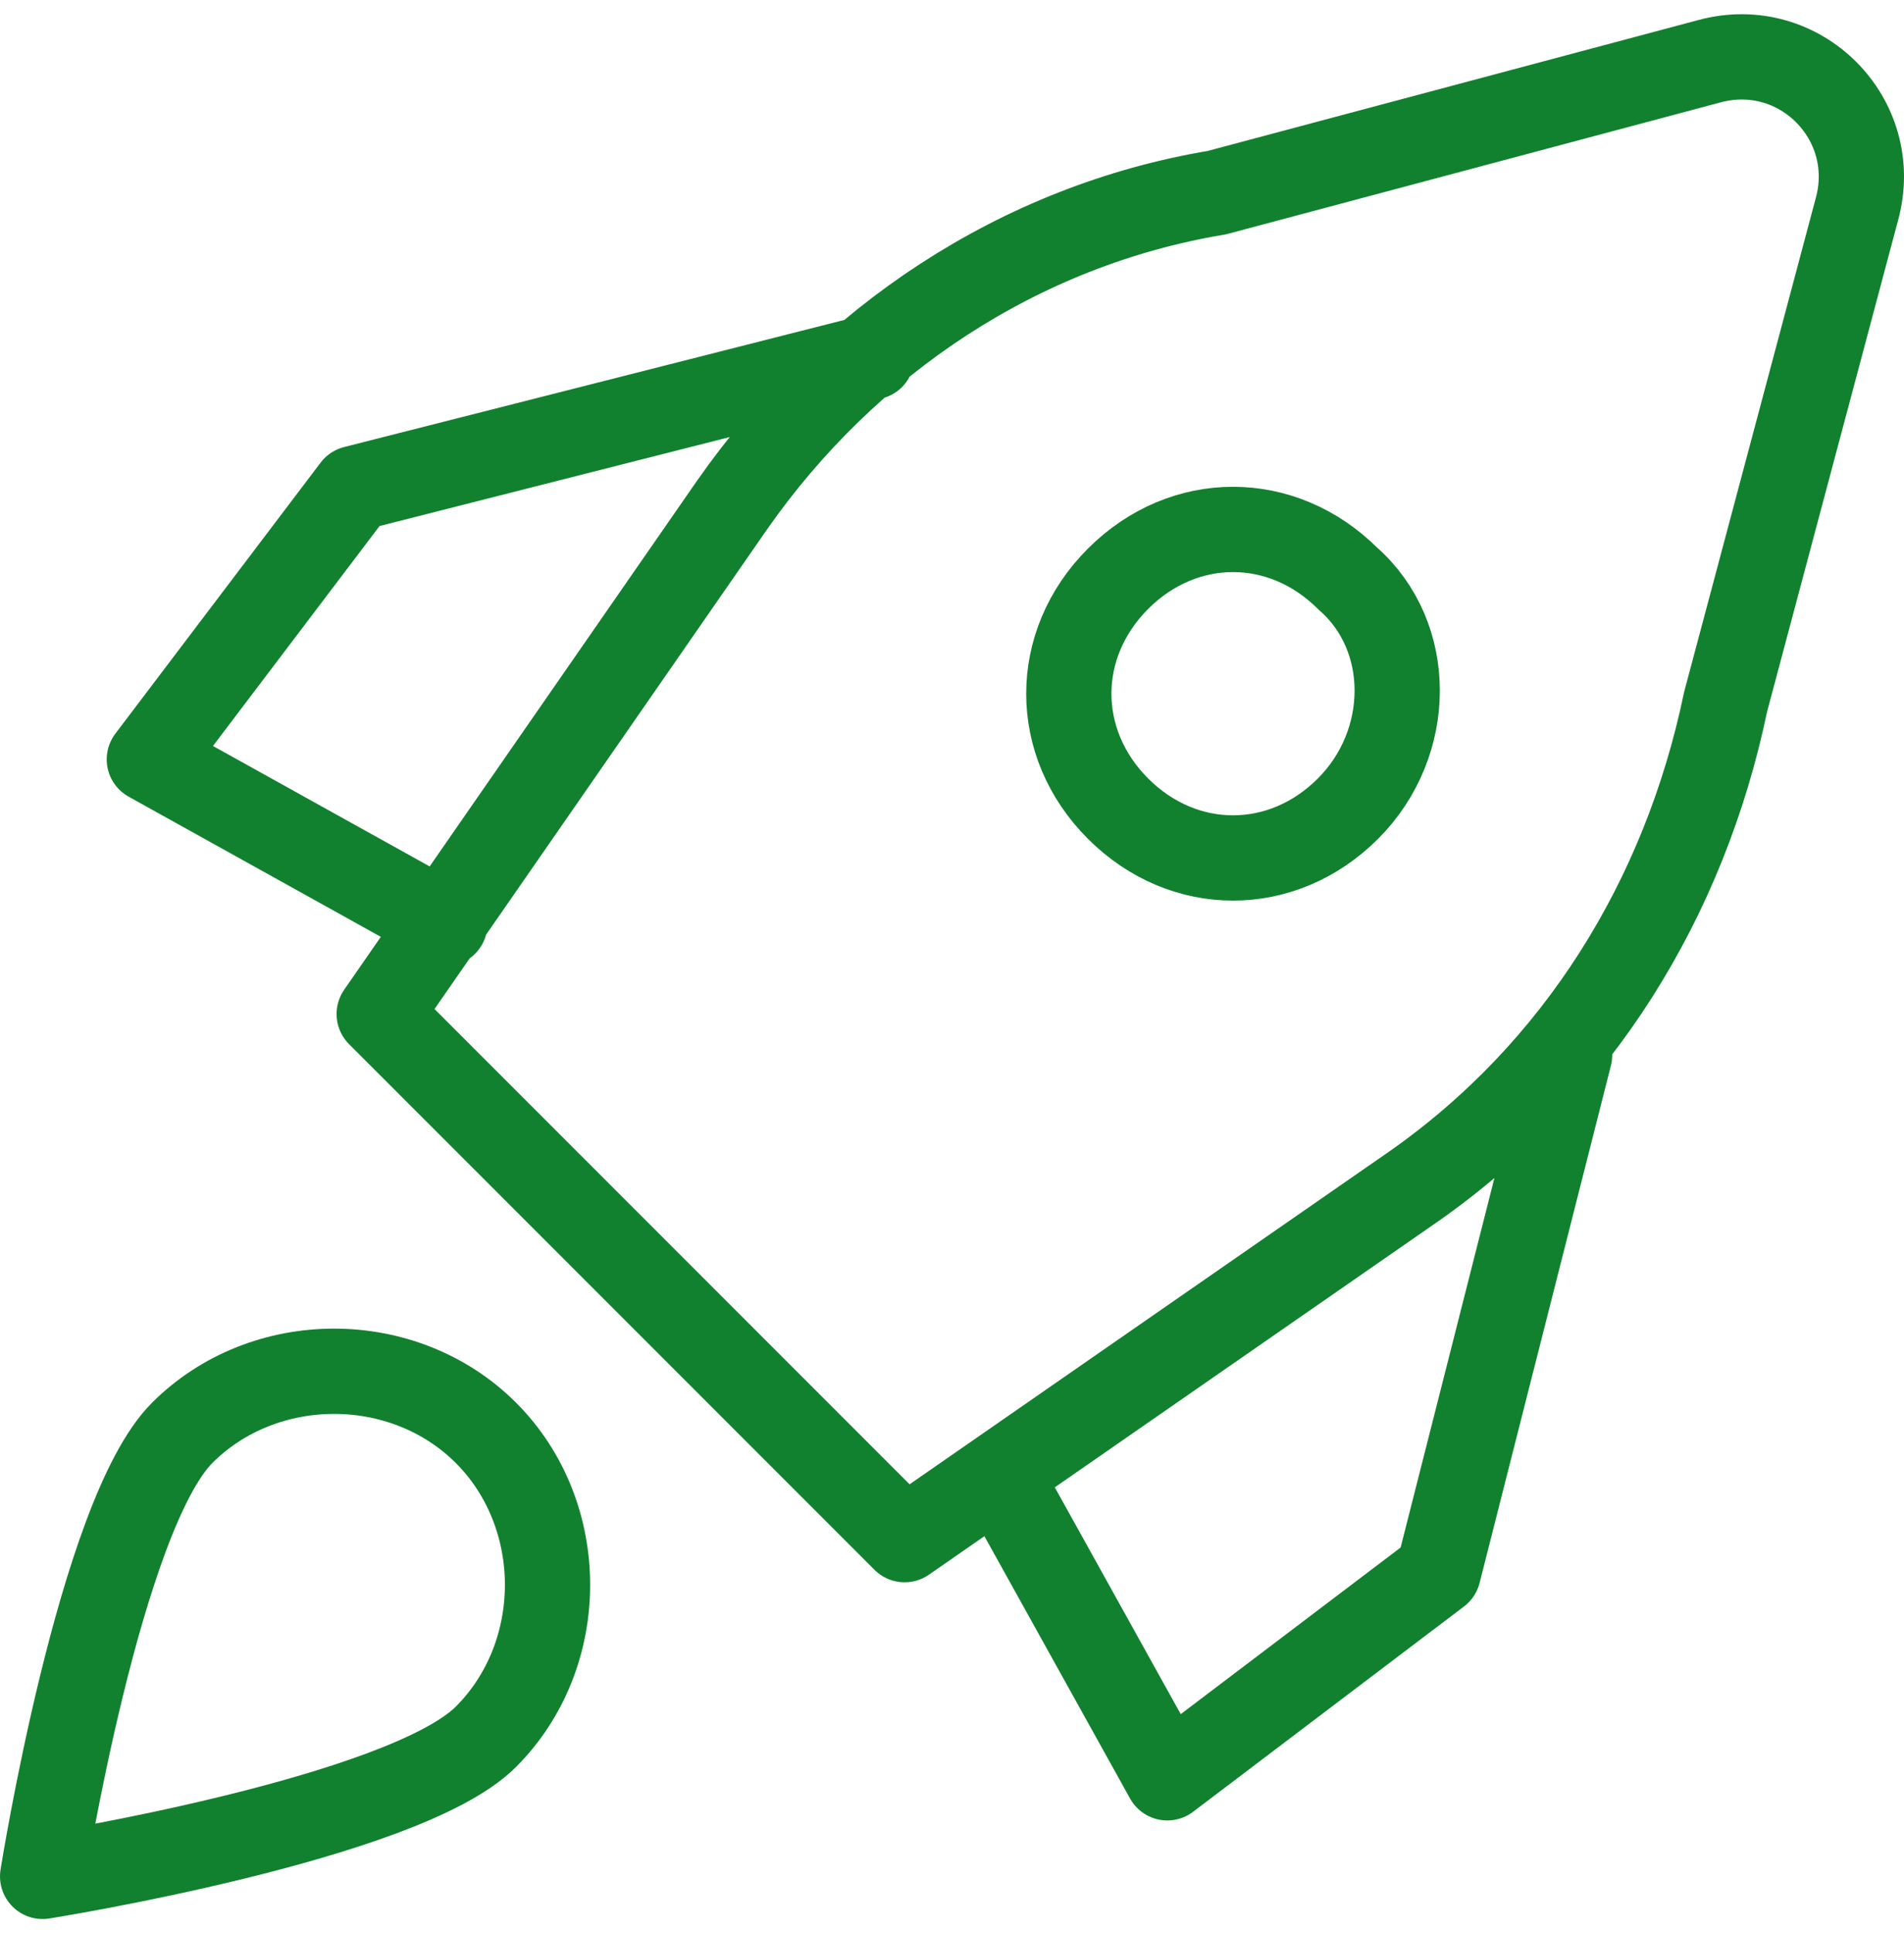 <svg width="67" height="68" viewBox="0 0 67 68" fill="none" xmlns="http://www.w3.org/2000/svg">
<path d="M30.678 12.556L12.478 17.178L5.255 26.711L15.655 32.489M35.3 52.133L41.077 62.533L50.611 55.311L55.233 37.111M60.144 2.156C63.322 1.289 66.211 4.178 65.344 7.356L60.722 24.689C59.278 31.622 55.522 37.689 49.744 41.733L31.833 54.156L13.344 35.667L25.766 17.756C29.811 11.978 35.878 7.934 42.811 6.778L60.144 2.156ZM17.1 50.4C14.211 47.511 9.3 47.511 6.411 50.4C3.522 53.289 1.5 66 1.5 66C1.5 66 14.211 63.978 17.1 61.089C19.989 58.2 19.989 53.289 17.1 50.4ZM47.433 20.356C45.122 18.045 41.655 18.045 39.344 20.356C37.033 22.667 37.033 26.134 39.344 28.445C41.655 30.756 45.122 30.756 47.433 28.445C49.744 26.134 49.744 22.378 47.433 20.356Z" stroke="#12812F" stroke-width="3" stroke-miterlimit="10" stroke-linecap="round" stroke-linejoin="round"/>
</svg>
